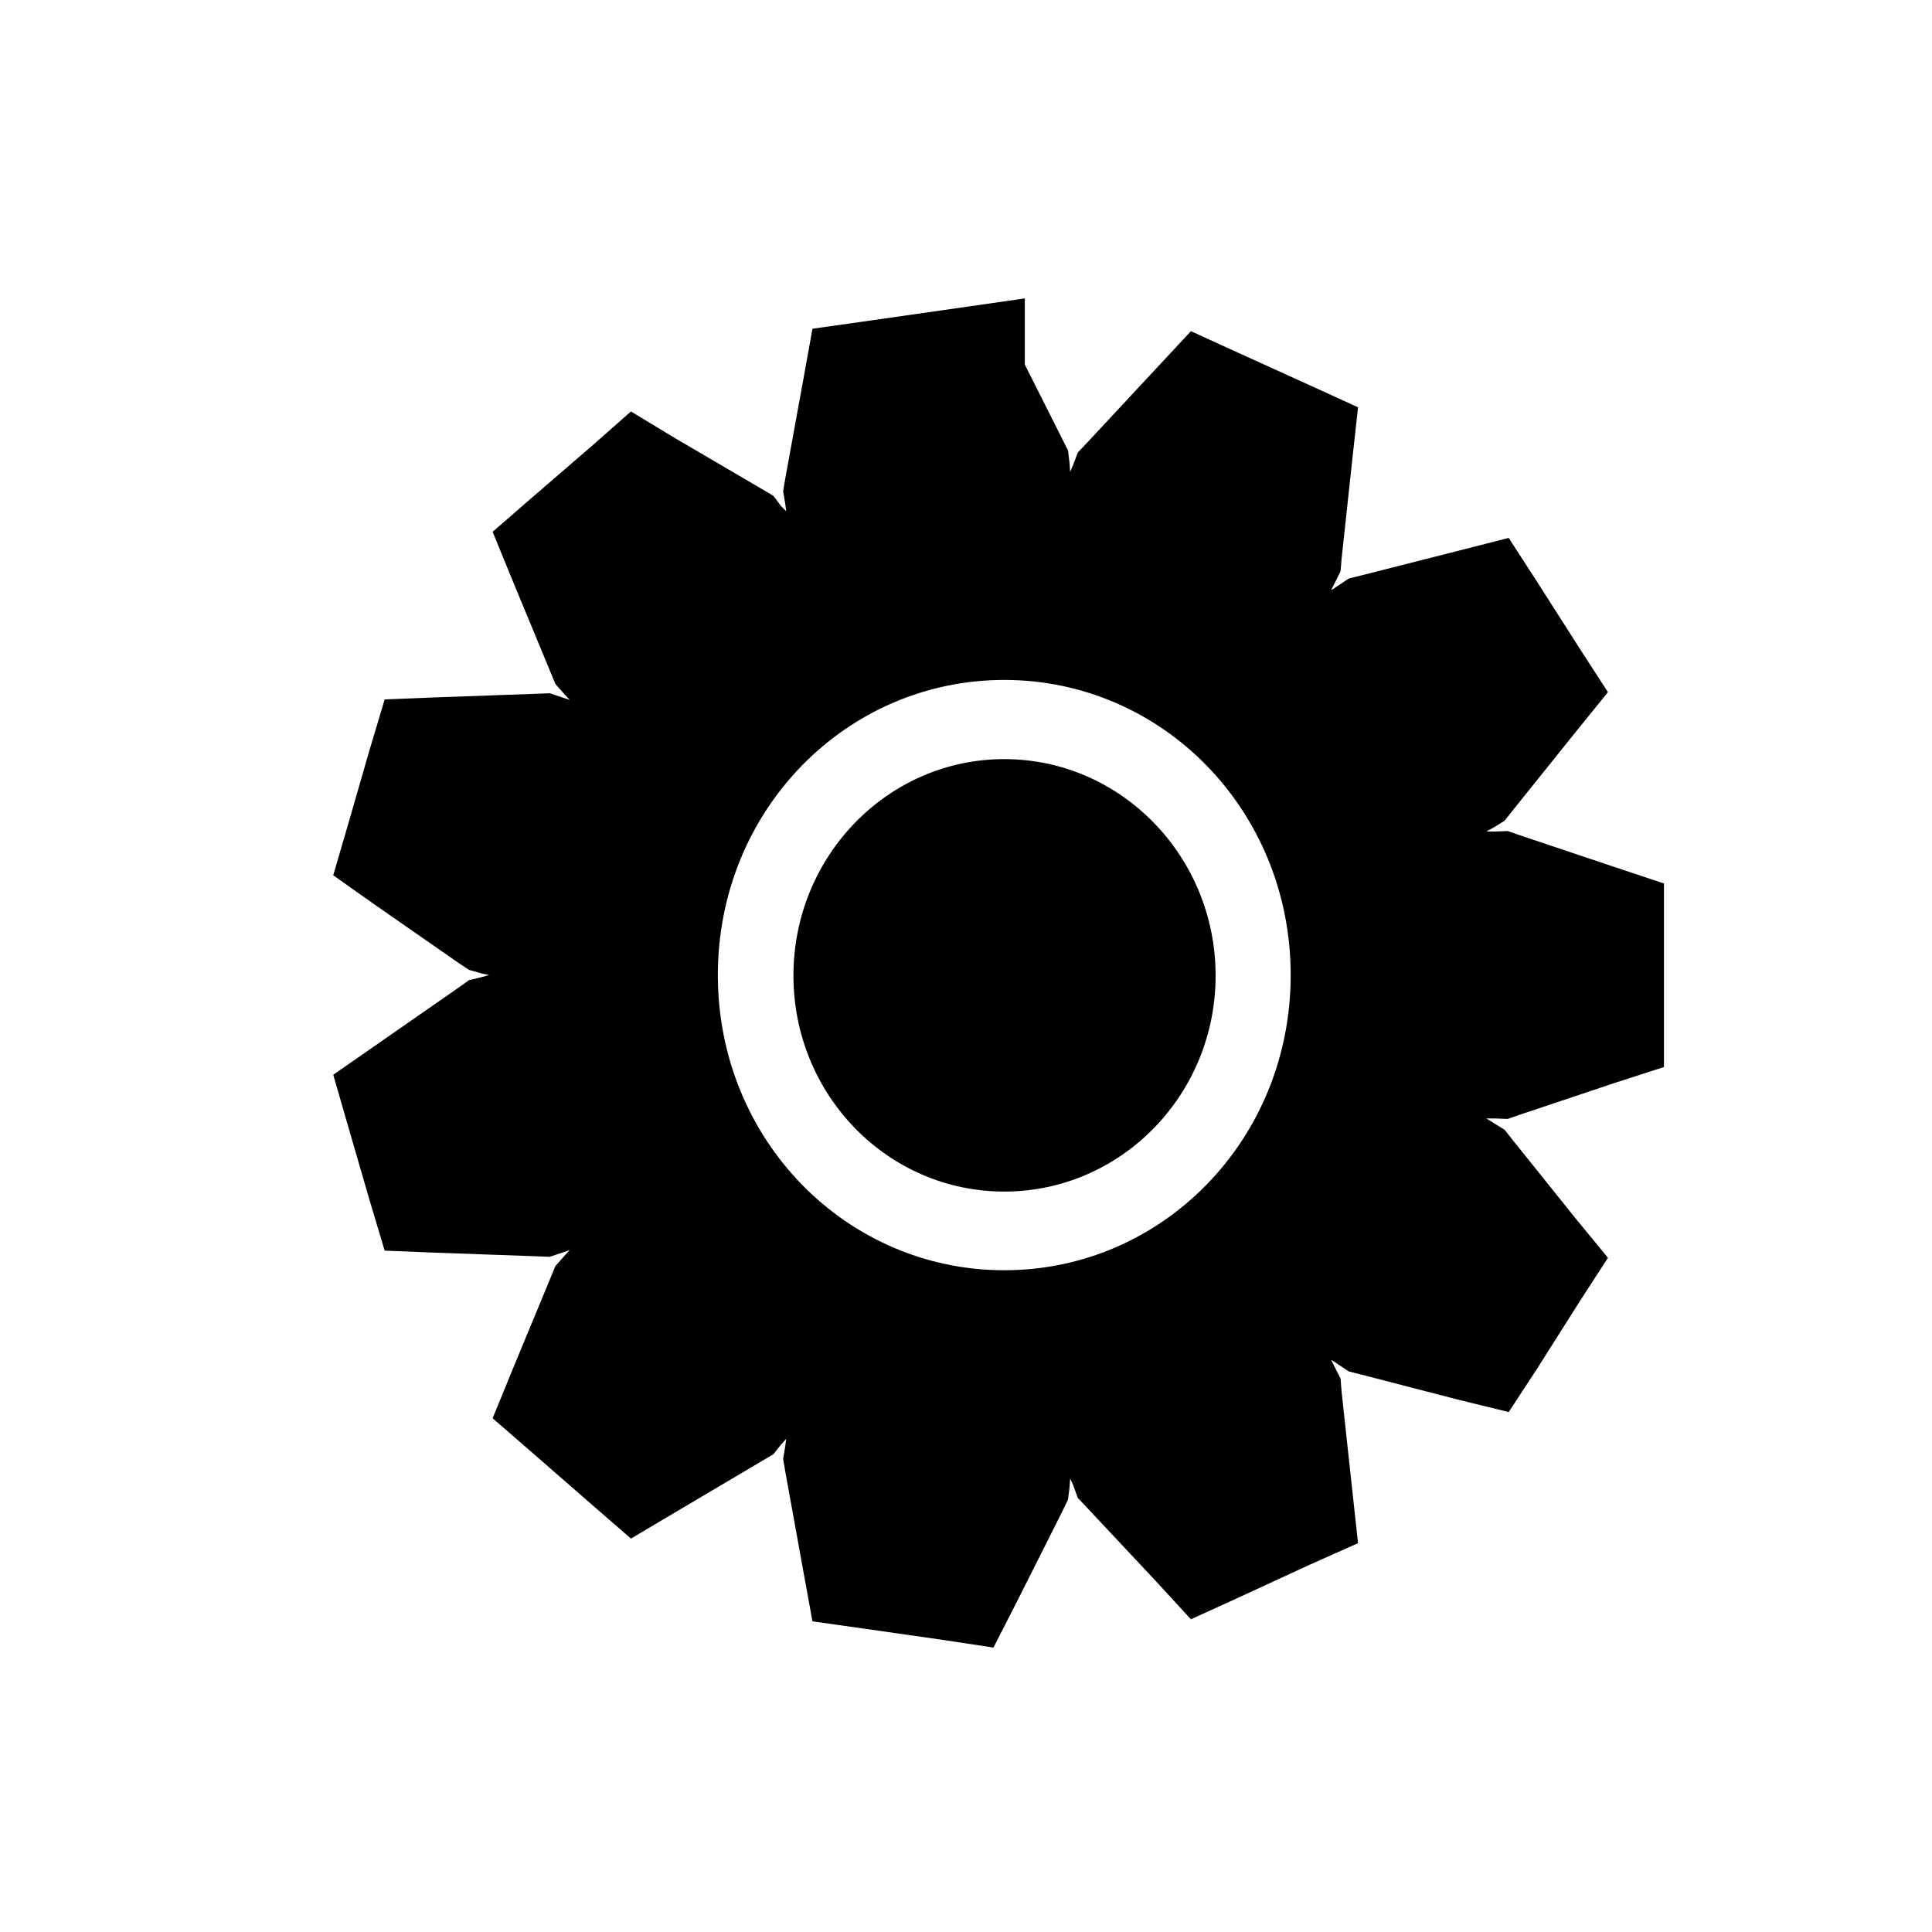 <?xml version="1.0" encoding="UTF-8"?>
<!-- The Best Svg Icon site in the world: iconSvg.co, Visit us! https://iconsvg.co -->
<svg fill="#000000" width="800px" height="800px" version="1.1" viewBox="144 144 512 512" xmlns="http://www.w3.org/2000/svg">
 <path d="m415.59 223.08-21.805 3.133-20.984 2.996-13.492 1.906-2.453 13.629-4.769 26.164-0.547 3.269 0.547 3.269 0.273 2.043-1.363-1.363-2.043-2.727-2.996-1.773-23.031-13.492-11.719-7.086-10.355 9.129-15.945 13.762-10.355 8.992 5.18 12.672 10.219 24.664 1.227 3 2.18 2.453 1.363 1.5 0.273 0.273-2.043-0.684-3.269-1.09-3.406 0.137-26.707 0.953-13.629 0.547-3.953 13.219-5.859 20.305-3.816 13.082 11.176 7.902 21.941 15.262 2.863 1.906 3.406 0.953 1.906 0.406-1.906 0.547-3.406 0.816-2.863 2.043-21.941 15.262-11.176 7.766 3.816 13.219 5.859 20.168 3.953 13.219 13.629 0.547 26.707 0.953 3.406 0.137 3.269-1.09 2.043-0.684-0.273 0.273-1.363 1.5-2.18 2.453-1.227 3-10.219 24.664-5.18 12.672 10.355 8.992 15.945 13.898 10.355 8.992 11.719-6.949 23.031-13.629 2.996-1.77 2.043-2.59 1.363-1.5-0.273 2.043-0.547 3.269 0.547 3.269 4.769 26.301 2.453 13.492 13.492 1.906 20.984 3 13.492 2.043 6.269-12.266 11.992-23.848 1.5-3.133 0.41-3.269 0.137-2.043v-0.273l0.816 1.77 1.227 3.406 2.453 2.59 18.262 19.488 9.266 10.082 12.535-5.723 19.215-8.859 12.535-5.586-1.5-13.762-2.863-26.438-0.273-3.406-1.5-2.996-0.953-1.906h0.137l1.637 1.09 2.863 1.906 3.269 0.816 25.754 6.676 13.355 3.269 7.496-11.445 11.309-17.852 7.496-11.582-8.723-10.629-16.625-20.715-2.043-2.59-2.863-1.77-1.773-1.09-0.273-0.137h2.453l3.269 0.137 3.133-1.09 25.211-8.449 13.082-4.223v-48.645l-13.082-4.359-25.211-8.449-3.133-1.09-3.269 0.137h-2.18v-0.137l1.773-0.953 2.863-1.773 2.043-2.59 16.625-20.715 8.723-10.766-7.496-11.582-11.309-17.715-7.496-11.582-13.355 3.406-25.754 6.539-3.269 0.816-2.863 1.906-1.637 1.09h-0.137l0.953-1.906 1.5-2.996 0.273-3.269 2.863-26.574 1.5-13.629-12.535-5.723-19.215-8.723-12.535-5.723-9.266 9.949-18.262 19.621-2.453 2.59-1.227 3.269-0.816 1.906v-0.273l-0.137-2.043-0.41-3.406-1.5-2.996-9.949-19.758v-17.578zm-5.449 101.11c41.902 0 75.902 34.562 75.902 78.219s-34 78.219-75.902 78.219c-41.902 0-75.902-34.559-75.902-78.219s34-78.219 75.902-78.219zm0 20.984c-30.895 0-55.871 25.73-55.871 57.371s24.977 57.234 55.871 57.234 56.008-25.594 56.008-57.234-25.113-57.371-56.008-57.371z"/>
</svg>